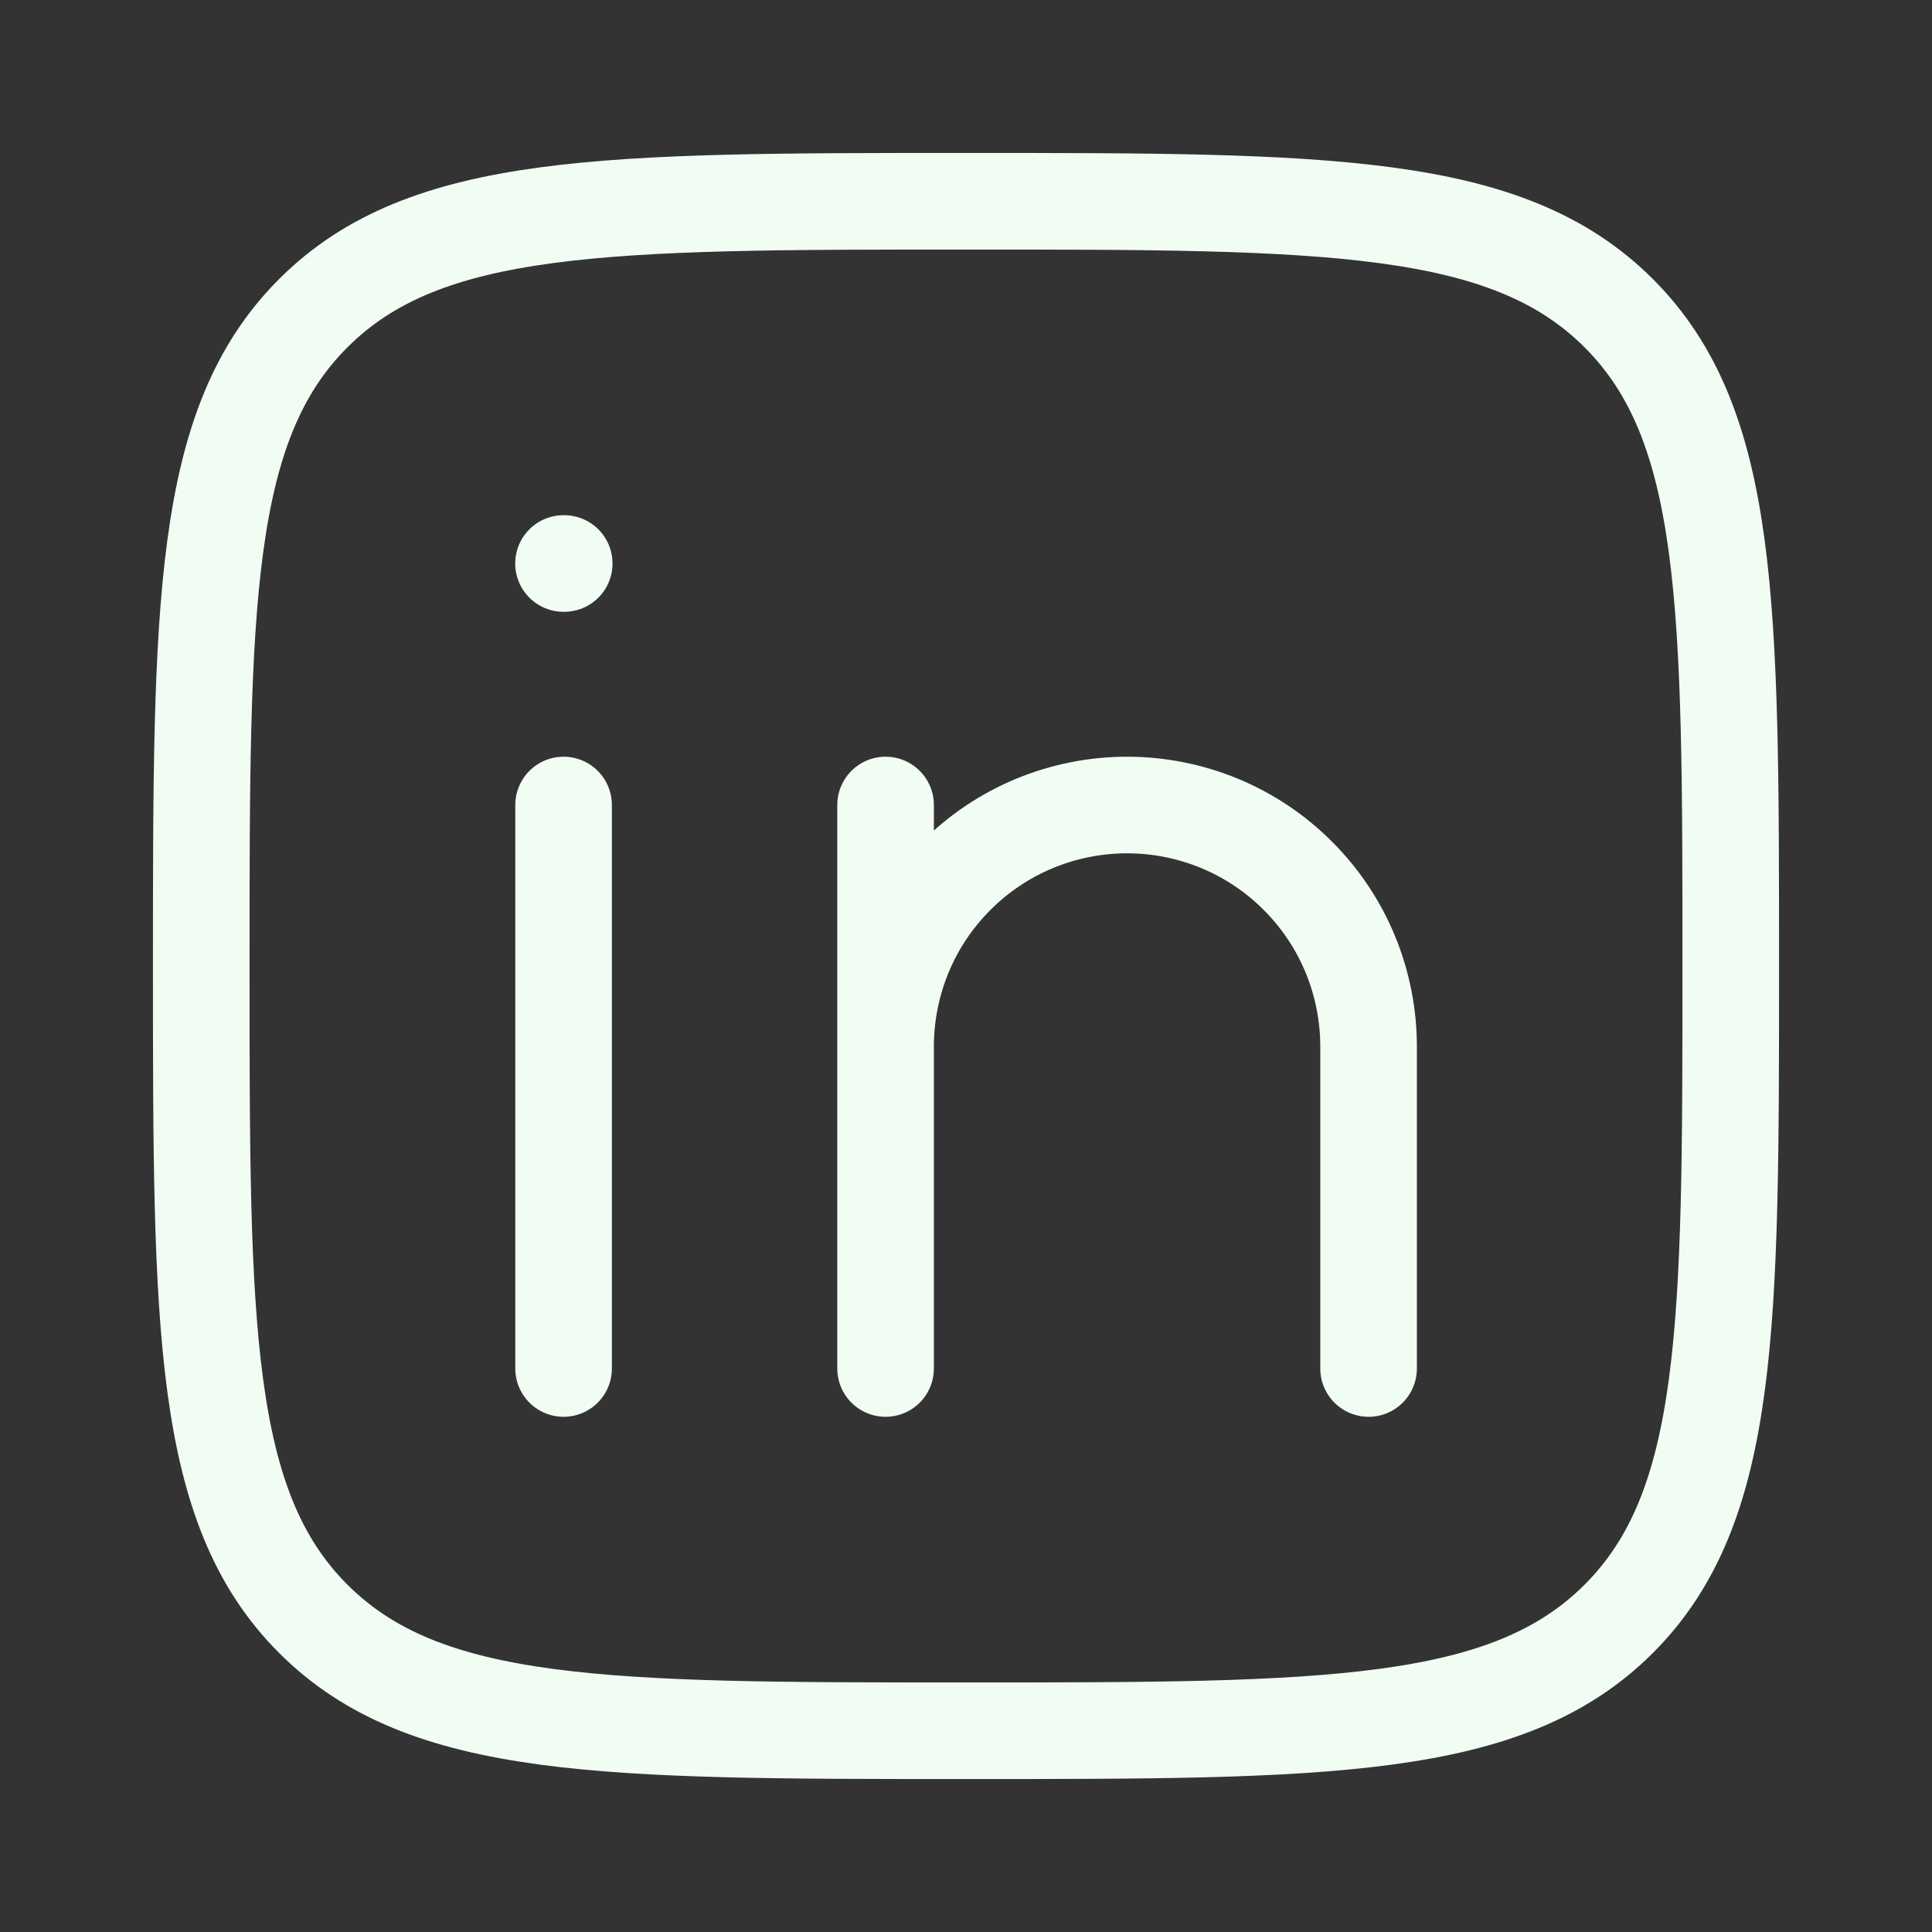 <svg width="24" height="24" viewBox="0 0 24 24" fill="none" xmlns="http://www.w3.org/2000/svg">
<rect x="0" y="0" width="24" height="24" fill="#333333" stroke="none"/>
<path d="M7.001 10V17M11.001 13V17M11.001 13C11.001 12.606 11.079 12.216 11.229 11.852C11.38 11.488 11.601 11.157 11.88 10.879C12.158 10.6 12.489 10.379 12.853 10.228C13.217 10.078 13.607 10 14.001 10C14.395 10 14.785 10.078 15.149 10.228C15.513 10.379 15.844 10.6 16.122 10.879C16.401 11.157 16.622 11.488 16.773 11.852C16.923 12.216 17.001 12.606 17.001 13V17M11.001 13V10M7.009 7H7" stroke="#F1FCF3" stroke-width="1.2" stroke-linecap="round" stroke-linejoin="round"/>
<path d="M2.5 12C2.5 7.522 2.5 5.282 3.891 3.891C5.282 2.5 7.521 2.5 12 2.5C16.478 2.5 18.718 2.5 20.109 3.891C21.5 5.282 21.5 7.521 21.5 12C21.5 16.478 21.5 18.718 20.109 20.109C18.718 21.5 16.479 21.5 12 21.5C7.522 21.5 5.282 21.5 3.891 20.109C2.5 18.718 2.5 16.479 2.5 12Z" stroke="#F1FCF3" stroke-width="1.2" stroke-linecap="round" stroke-linejoin="round"/>
</svg>
